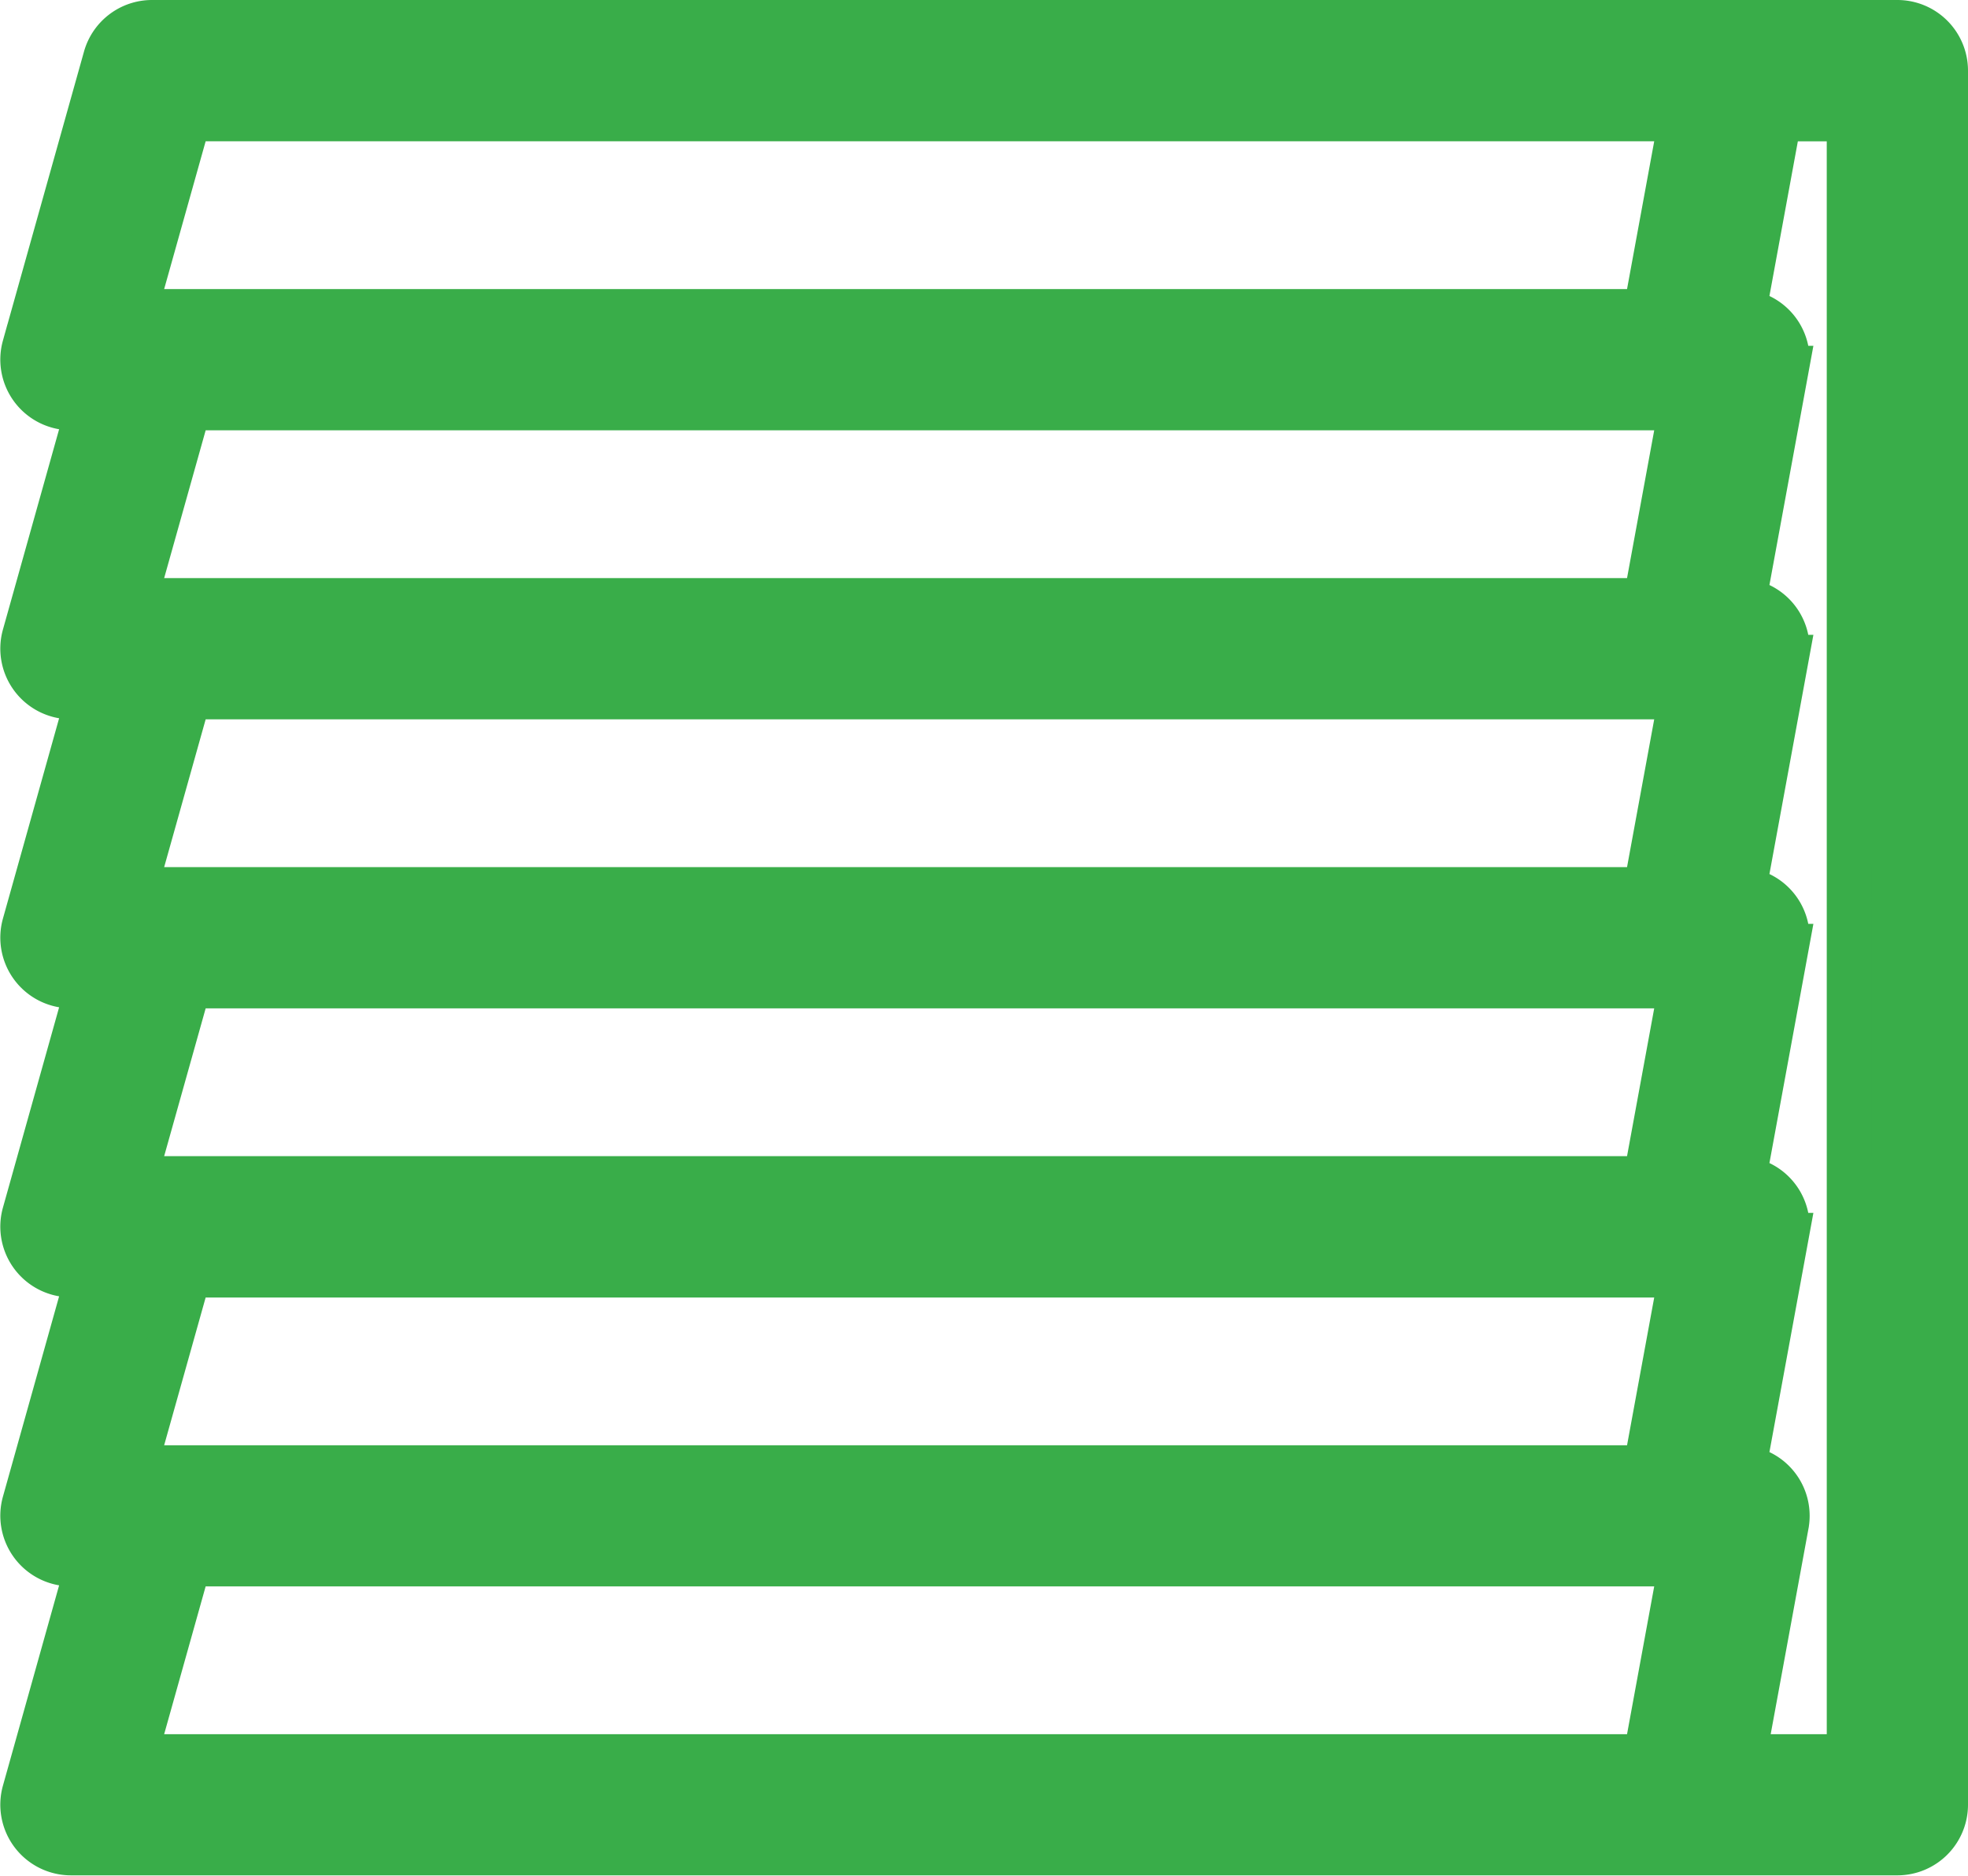 <svg xmlns="http://www.w3.org/2000/svg" width="87.162" height="83.067" viewBox="0 0 87.162 83.067">
  <g id="icon" transform="translate(-911.486 -60.814)">
    <path id="Path_353" data-name="Path 353" d="M995.519,61.814h-77.3a2.129,2.129,0,0,0-2.05,1.554l-3.591,12.8a2.129,2.129,0,0,0,2.05,2.7h.783l-2.833,10.1a2.129,2.129,0,0,0,2.05,2.7h.783l-2.833,10.1a2.129,2.129,0,0,0,2.05,2.7h.783l-2.833,10.1a2.129,2.129,0,0,0,2.05,2.7h.783l-2.833,10.1a2.129,2.129,0,0,0,2.05,2.7h.783l-2.833,10.1a2.129,2.129,0,0,0,2.05,2.7h80.891a2.129,2.129,0,0,0,2.129-2.129V63.943A2.129,2.129,0,0,0,995.519,61.814Zm-78.083,64.008,2.4-8.544h66.115l-1.571,8.544H917.437Zm2.4-59.75h66.115l-1.571,8.544H917.437Zm66.115,12.8-1.571,8.544H917.437l2.4-8.544Zm0,12.8-1.571,8.544H917.437l2.4-8.544Zm0,12.8-1.571,8.544H917.437l2.4-8.544Zm-66.115,25.6h66.115l-1.571,8.544H917.437Zm73.557,8.544h-4.684l1.891-10.288a2.126,2.126,0,0,0-1.893-2.5l1.893-10.3a2.126,2.126,0,0,0-1.893-2.5l1.893-10.3a2.126,2.126,0,0,0-1.893-2.5l1.893-10.3a2.126,2.126,0,0,0-1.893-2.5l1.893-10.3a2.126,2.126,0,0,0-1.893-2.5l1.572-8.555h3.113Z" fill="#39ad49" stroke="#39ad49" stroke-width="2"/>
  </g>
</svg>
